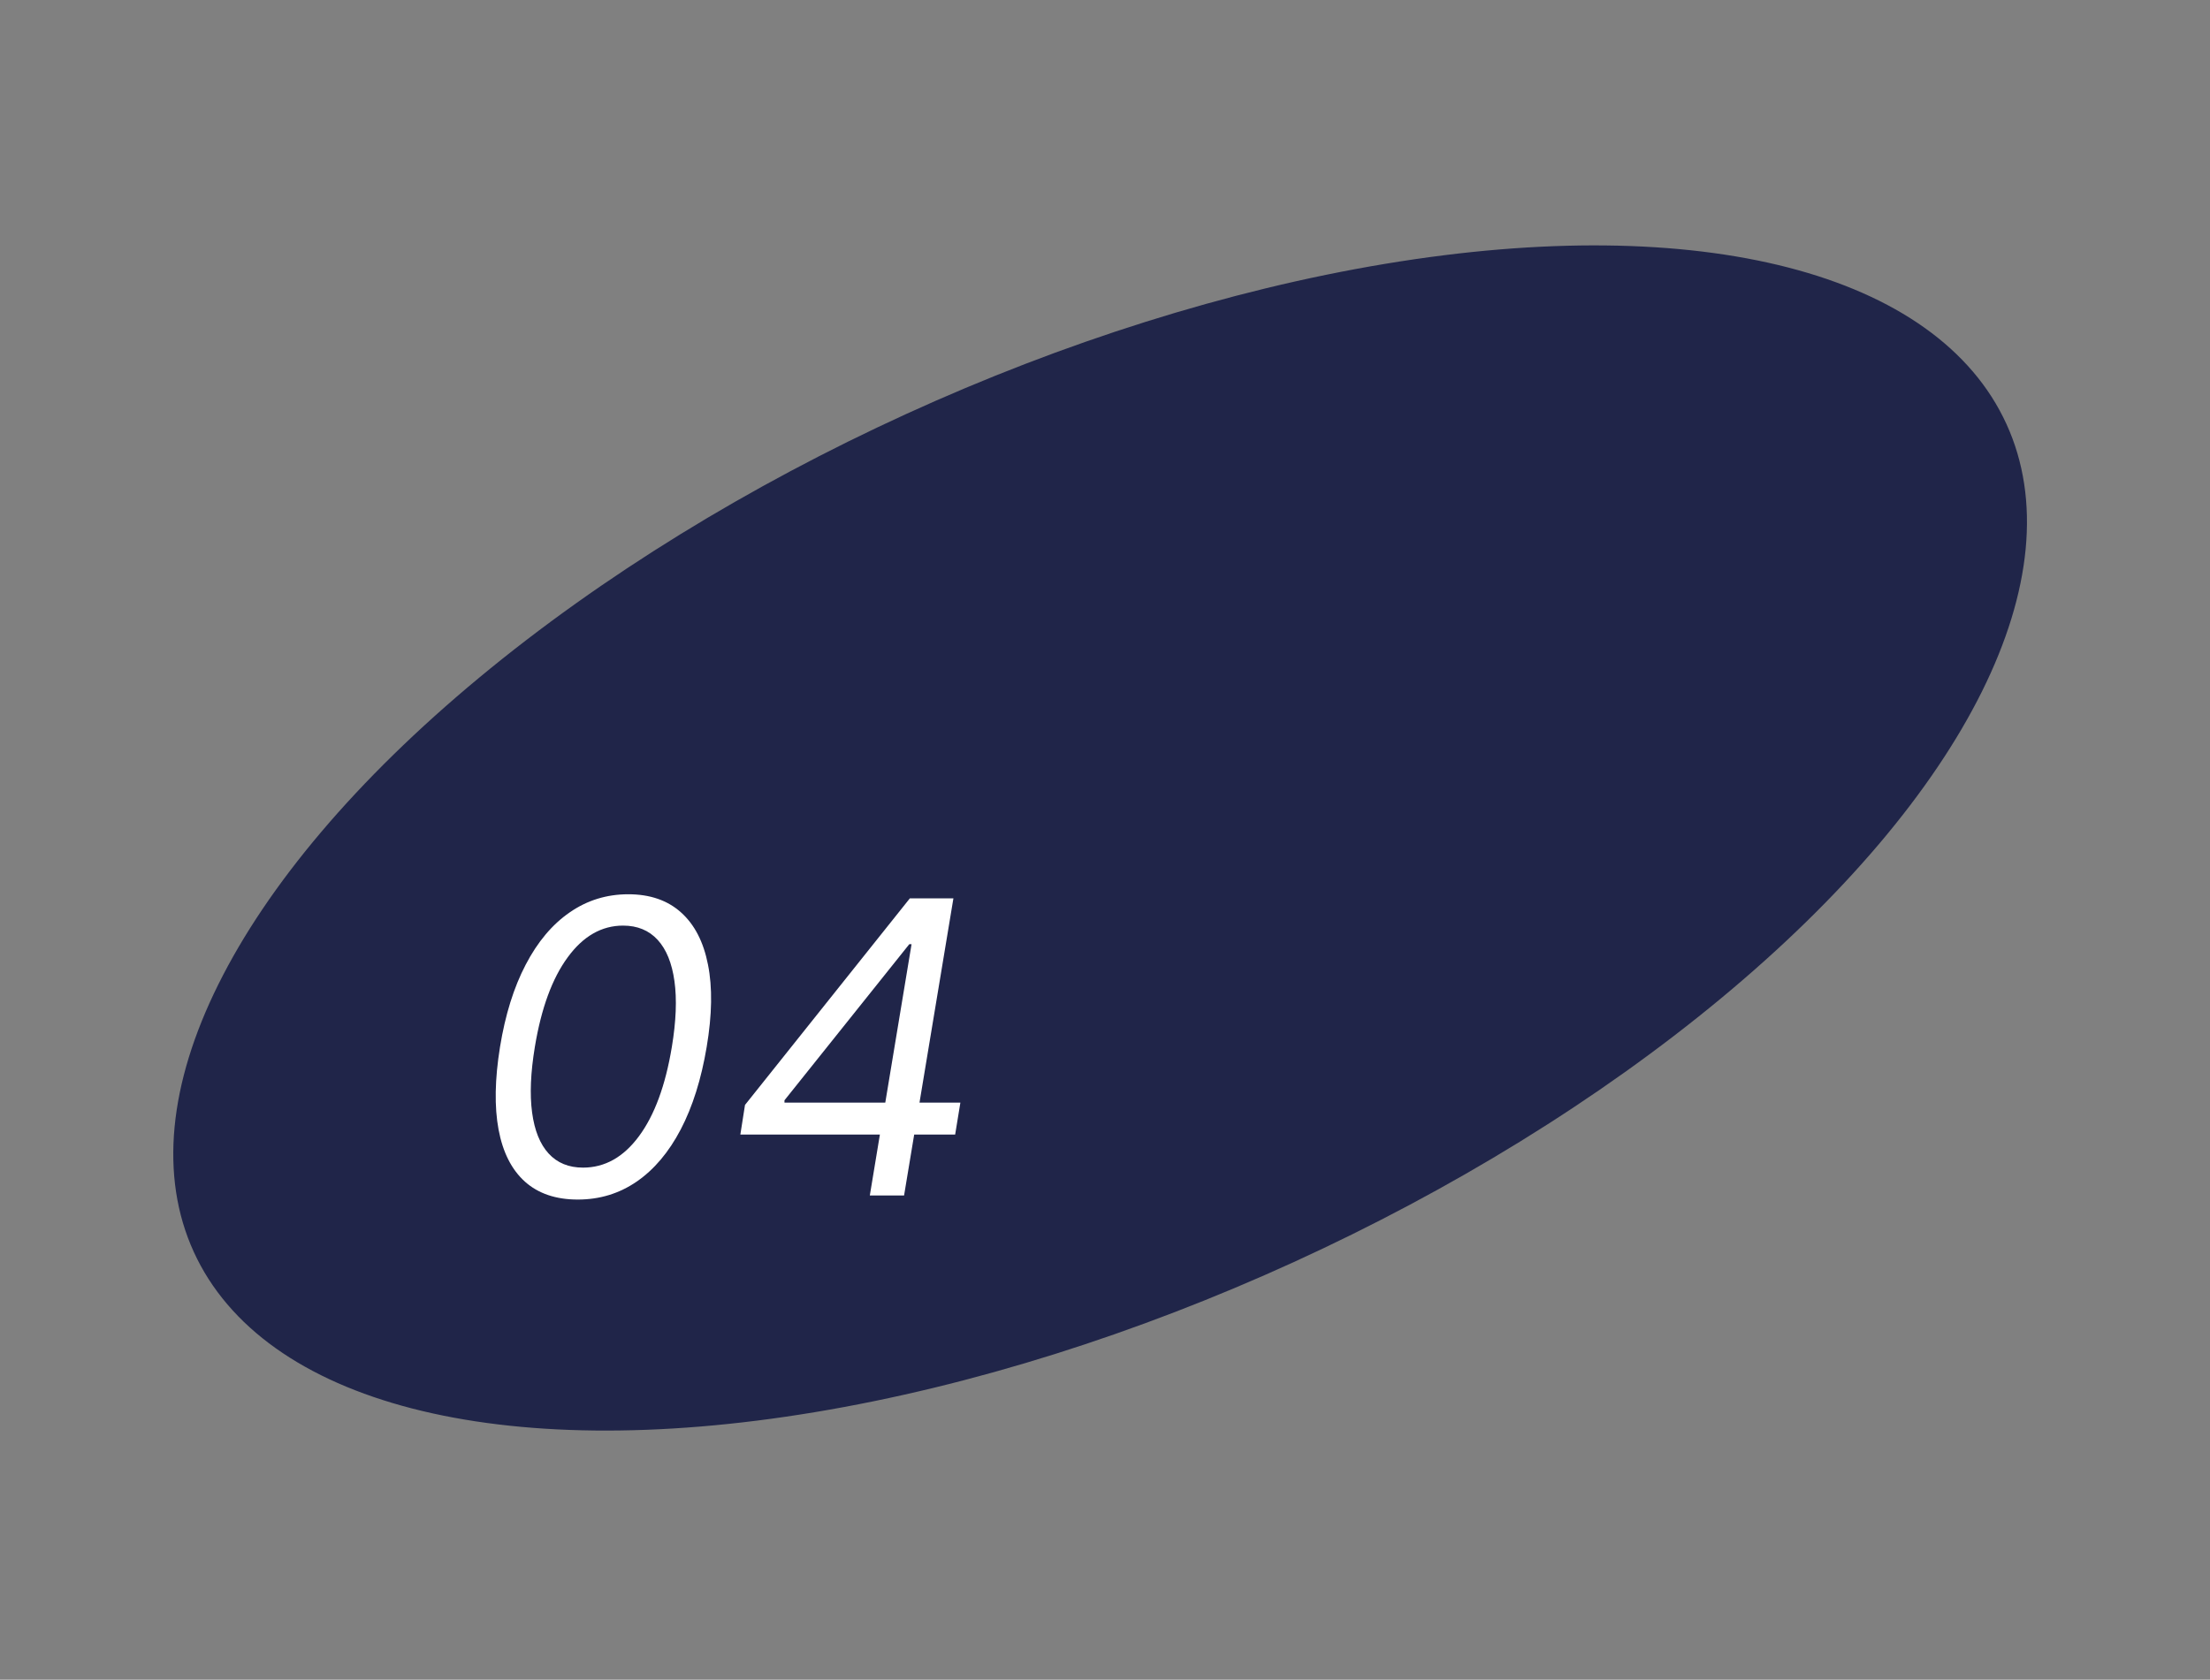 <?xml version="1.0" encoding="UTF-8"?> <svg xmlns="http://www.w3.org/2000/svg" width="146" height="111" viewBox="0 0 146 111" fill="none"><rect x="0" y="0" width="146" height="111" fill="#808080" stroke="none"/> <ellipse cx="72.678" cy="55.376" rx="65.828" ry="30.808" transform="rotate(-24.552 72.678 55.376)" fill="#202549"></ellipse> <path d="M38.172 79.269C36.727 79.269 35.564 78.876 34.682 78.089C33.8 77.297 33.218 76.149 32.937 74.647C32.656 73.139 32.688 71.317 33.033 69.182C33.378 67.06 33.944 65.248 34.73 63.746C35.516 62.237 36.484 61.087 37.635 60.294C38.785 59.495 40.077 59.095 41.508 59.095C42.94 59.095 44.1 59.495 44.989 60.294C45.884 61.093 46.478 62.243 46.772 63.746C47.073 65.248 47.044 67.06 46.686 69.182C46.328 71.317 45.756 73.135 44.97 74.638C44.184 76.14 43.215 77.287 42.065 78.08C40.914 78.872 39.617 79.269 38.172 79.269ZM38.517 77.159C39.955 77.159 41.186 76.469 42.209 75.088C43.238 73.701 43.963 71.732 44.385 69.182C44.666 67.482 44.724 66.034 44.557 64.839C44.391 63.643 44.021 62.732 43.445 62.106C42.87 61.48 42.109 61.166 41.163 61.166C39.744 61.166 38.523 61.866 37.501 63.266C36.478 64.66 35.756 66.632 35.334 69.182C35.053 70.882 34.992 72.327 35.152 73.516C35.311 74.705 35.676 75.609 36.245 76.229C36.814 76.849 37.571 77.159 38.517 77.159ZM48.91 74.973L49.217 73.017L60.109 59.364H61.528L61.03 62.394H60.071L51.825 72.71V72.864H63.446L63.101 74.973H48.91ZM57.463 79L58.23 74.36L58.383 73.478L60.723 59.364H62.986L59.726 79H57.463Z" fill="white"></path> </svg> 